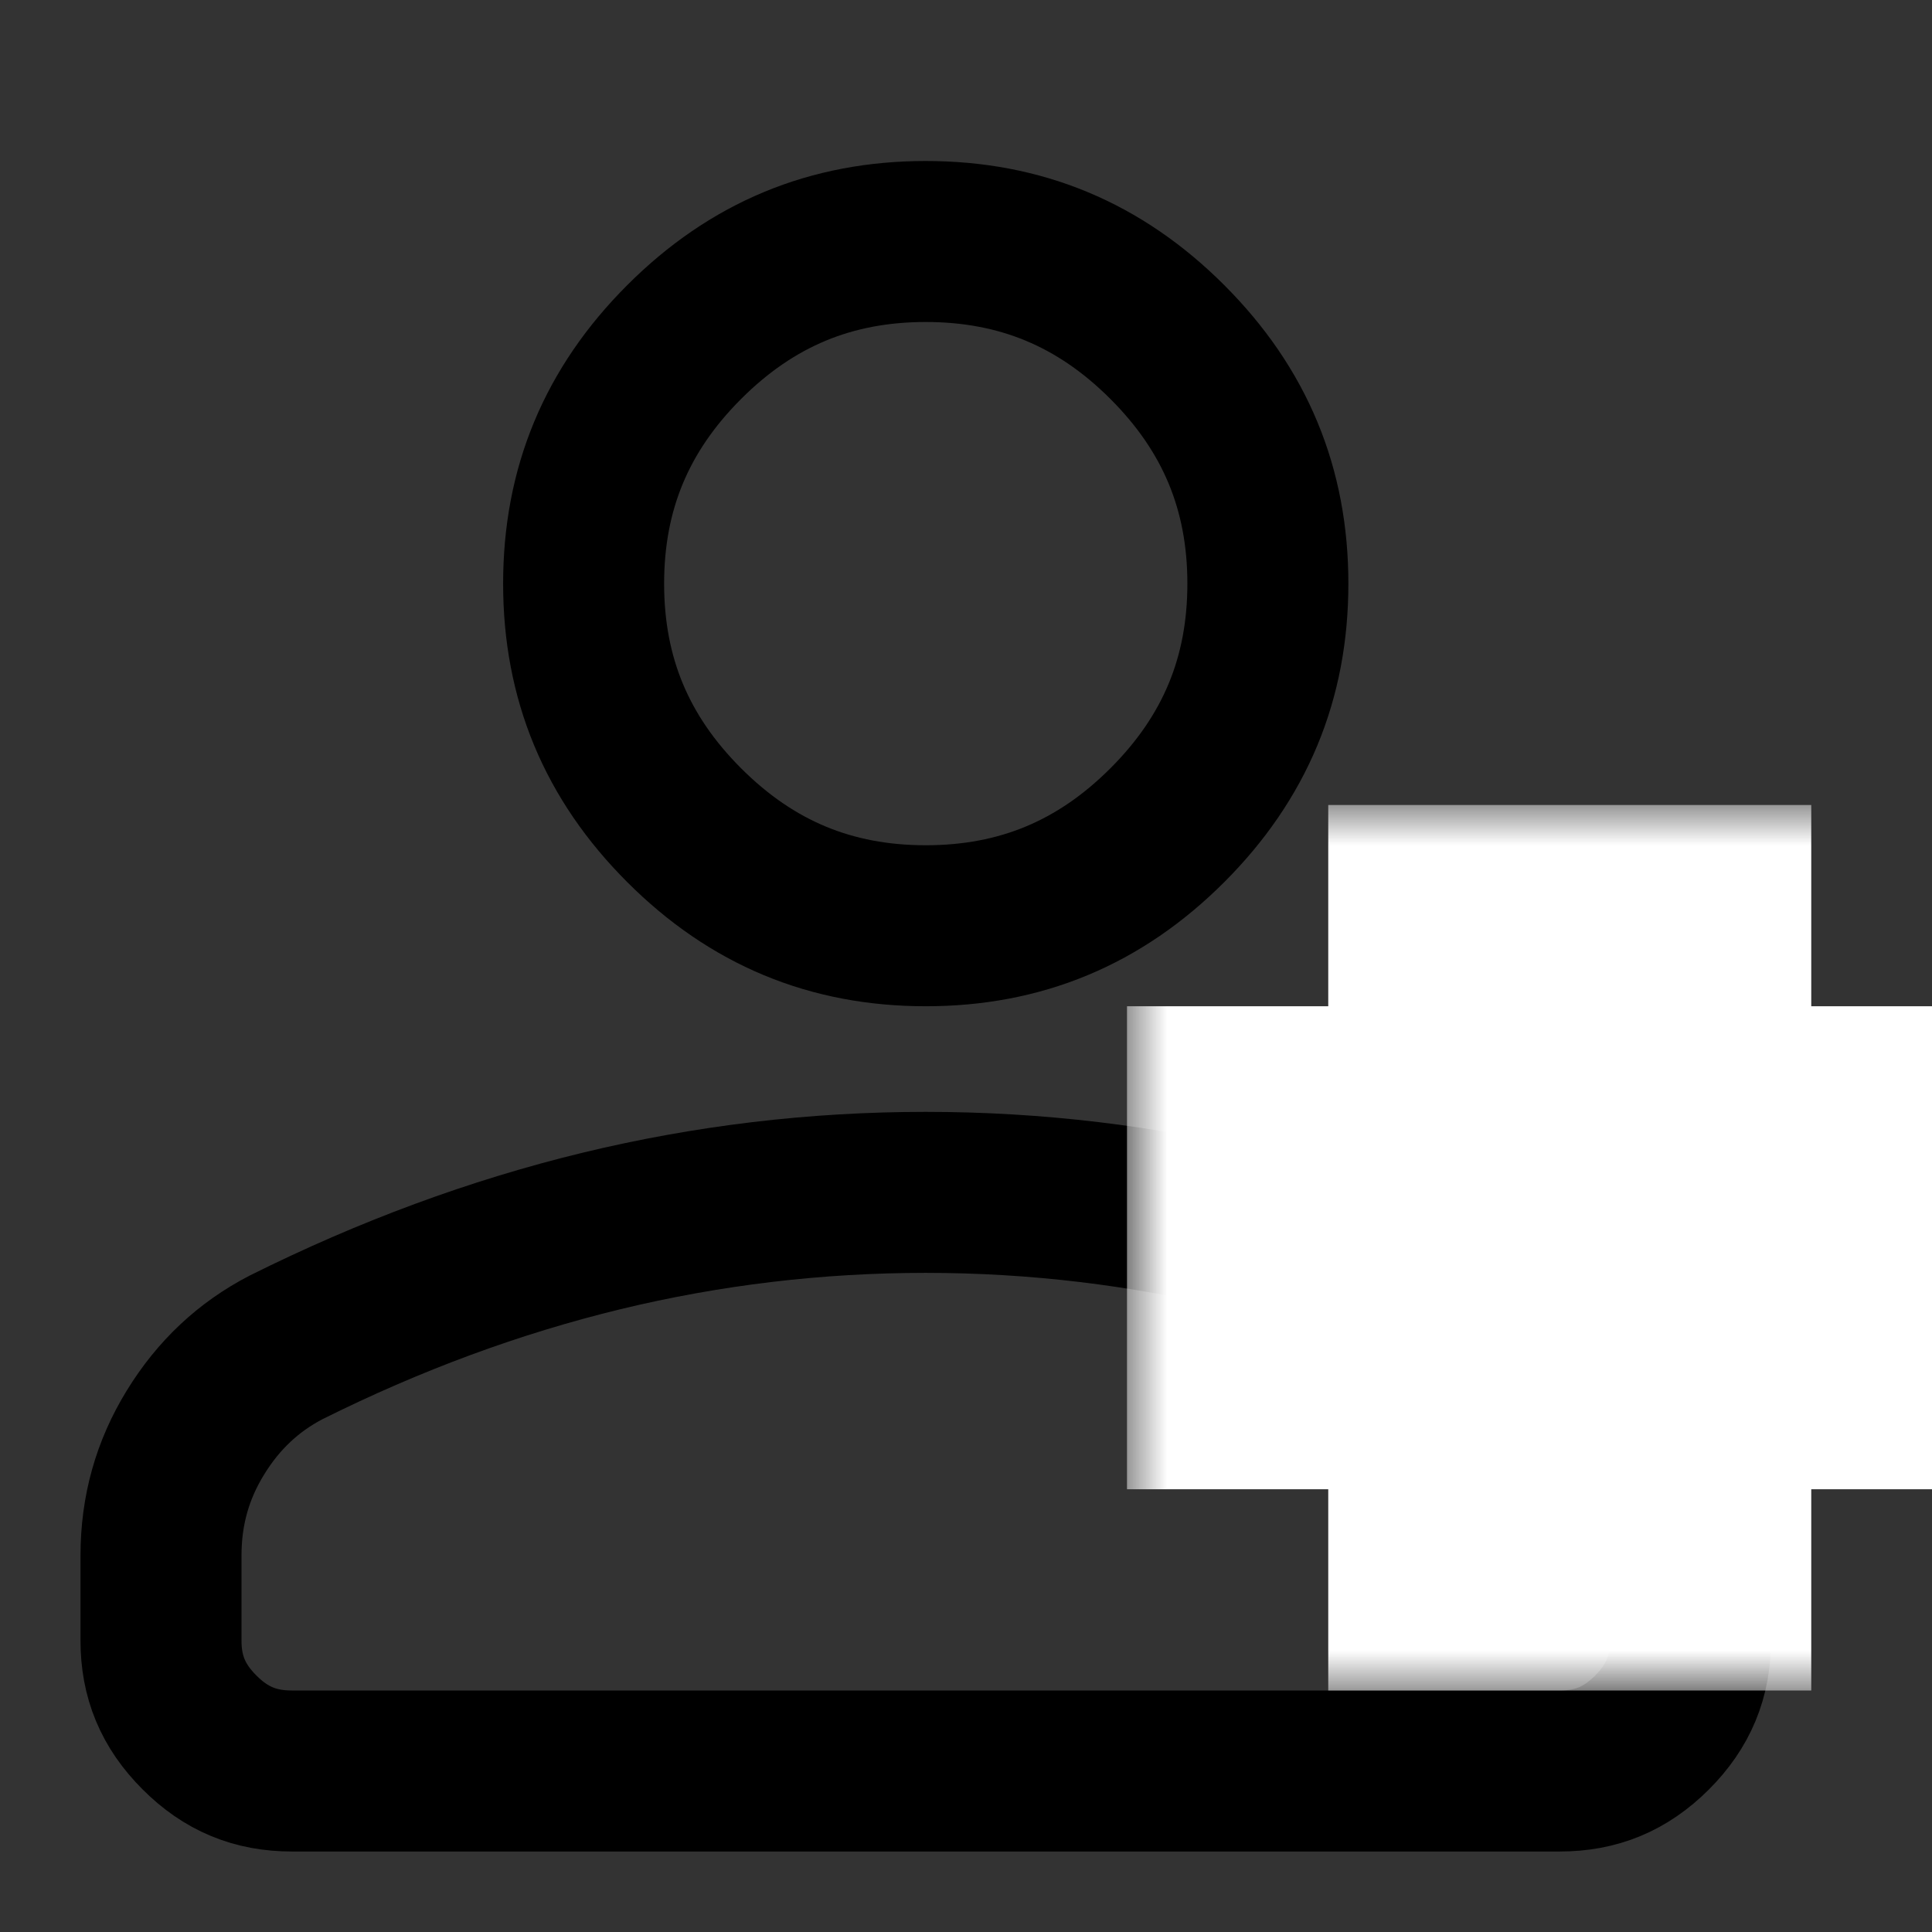<svg width="24" height="24" viewBox="0 0 24 24" fill="none" xmlns="http://www.w3.org/2000/svg">
<rect x="0" y="0" width="24" height="24" fill="#333333" stroke="none"/>
<g clip-path="url(#clip0_659_4807)">
<path d="M2 20.376V20.375V19.325C2 18.763 2.142 18.261 2.427 17.797C2.716 17.326 3.089 16.979 3.553 16.738C4.844 16.094 6.149 15.613 7.47 15.292C8.793 14.972 10.135 14.812 11.499 14.812H11.5C12.864 14.812 14.207 14.973 15.53 15.294C16.851 15.614 18.156 16.094 19.447 16.738C19.912 16.98 20.285 17.327 20.574 17.798C20.859 18.262 21.001 18.763 21 19.324V19.325V20.375C21 20.829 20.85 21.194 20.521 21.523C20.192 21.851 19.829 22 19.376 22H19.375H3.625C3.171 22 2.806 21.85 2.478 21.521C2.149 21.192 1.999 20.829 2 20.376ZM11.5 11.5C10.324 11.5 9.341 11.093 8.499 10.251C7.657 9.409 7.25 8.426 7.25 7.25C7.25 6.074 7.657 5.091 8.499 4.249C9.341 3.407 10.324 3 11.5 3C12.676 3 13.659 3.407 14.501 4.249C15.343 5.091 15.75 6.074 15.75 7.25C15.75 8.426 15.343 9.409 14.501 10.251C13.659 11.093 12.676 11.5 11.5 11.5Z" stroke="black" stroke-width="2"/>
<mask id="path-2-outside-1_659_4807" maskUnits="userSpaceOnUse" x="14" y="10" width="11" height="11" fill="black">
<rect fill="white" x="14" y="10" width="11" height="11"/>
<path fill-rule="evenodd" clip-rule="evenodd" d="M20.5 12H18.5V14.5H16V16.5H18.5V19H20.5V16.5H23V14.5H20.5V12Z"/>
</mask>
<path fill-rule="evenodd" clip-rule="evenodd" d="M20.5 12H18.5V14.5H16V16.5H18.5V19H20.5V16.5H23V14.5H20.5V12Z" fill="#258FFF"/>
<path d="M18.5 12V10H16.5V12H18.5ZM20.5 12H22.5V10H20.5V12ZM18.5 14.5V16.5H20.5V14.5H18.5ZM16 14.5V12.5H14V14.5H16ZM16 16.5H14V18.5H16V16.5ZM18.5 16.5H20.5V14.5H18.5V16.5ZM18.5 19H16.5V21H18.5V19ZM20.5 19V21H22.5V19H20.5ZM20.5 16.5V14.5H18.5V16.5H20.5ZM23 16.5V18.5H25V16.5H23ZM23 14.5H25V12.5H23V14.5ZM20.5 14.5H18.5V16.5H20.5V14.5ZM18.5 14H20.5V10H18.5V14ZM20.5 14.5V12H16.5V14.5H20.5ZM16 16.5H18.5V12.5H16V16.5ZM18 16.5V14.5H14V16.5H18ZM18.5 14.5H16V18.5H18.5V14.5ZM20.5 19V16.5H16.5V19H20.5ZM20.5 17H18.5V21H20.5V17ZM18.5 16.5V19H22.5V16.5H18.5ZM23 14.5H20.5V18.5H23V14.5ZM21 14.5V16.5H25V14.5H21ZM20.5 16.5H23V12.5H20.5V16.5ZM18.5 12V14.5H22.5V12H18.5Z" fill="white" mask="url(#path-2-outside-1_659_4807)"/>
</g>
<defs>
<clipPath id="clip0_659_4807">
<rect width="24" height="24" fill="white"/>
</clipPath>
</defs>
</svg>
